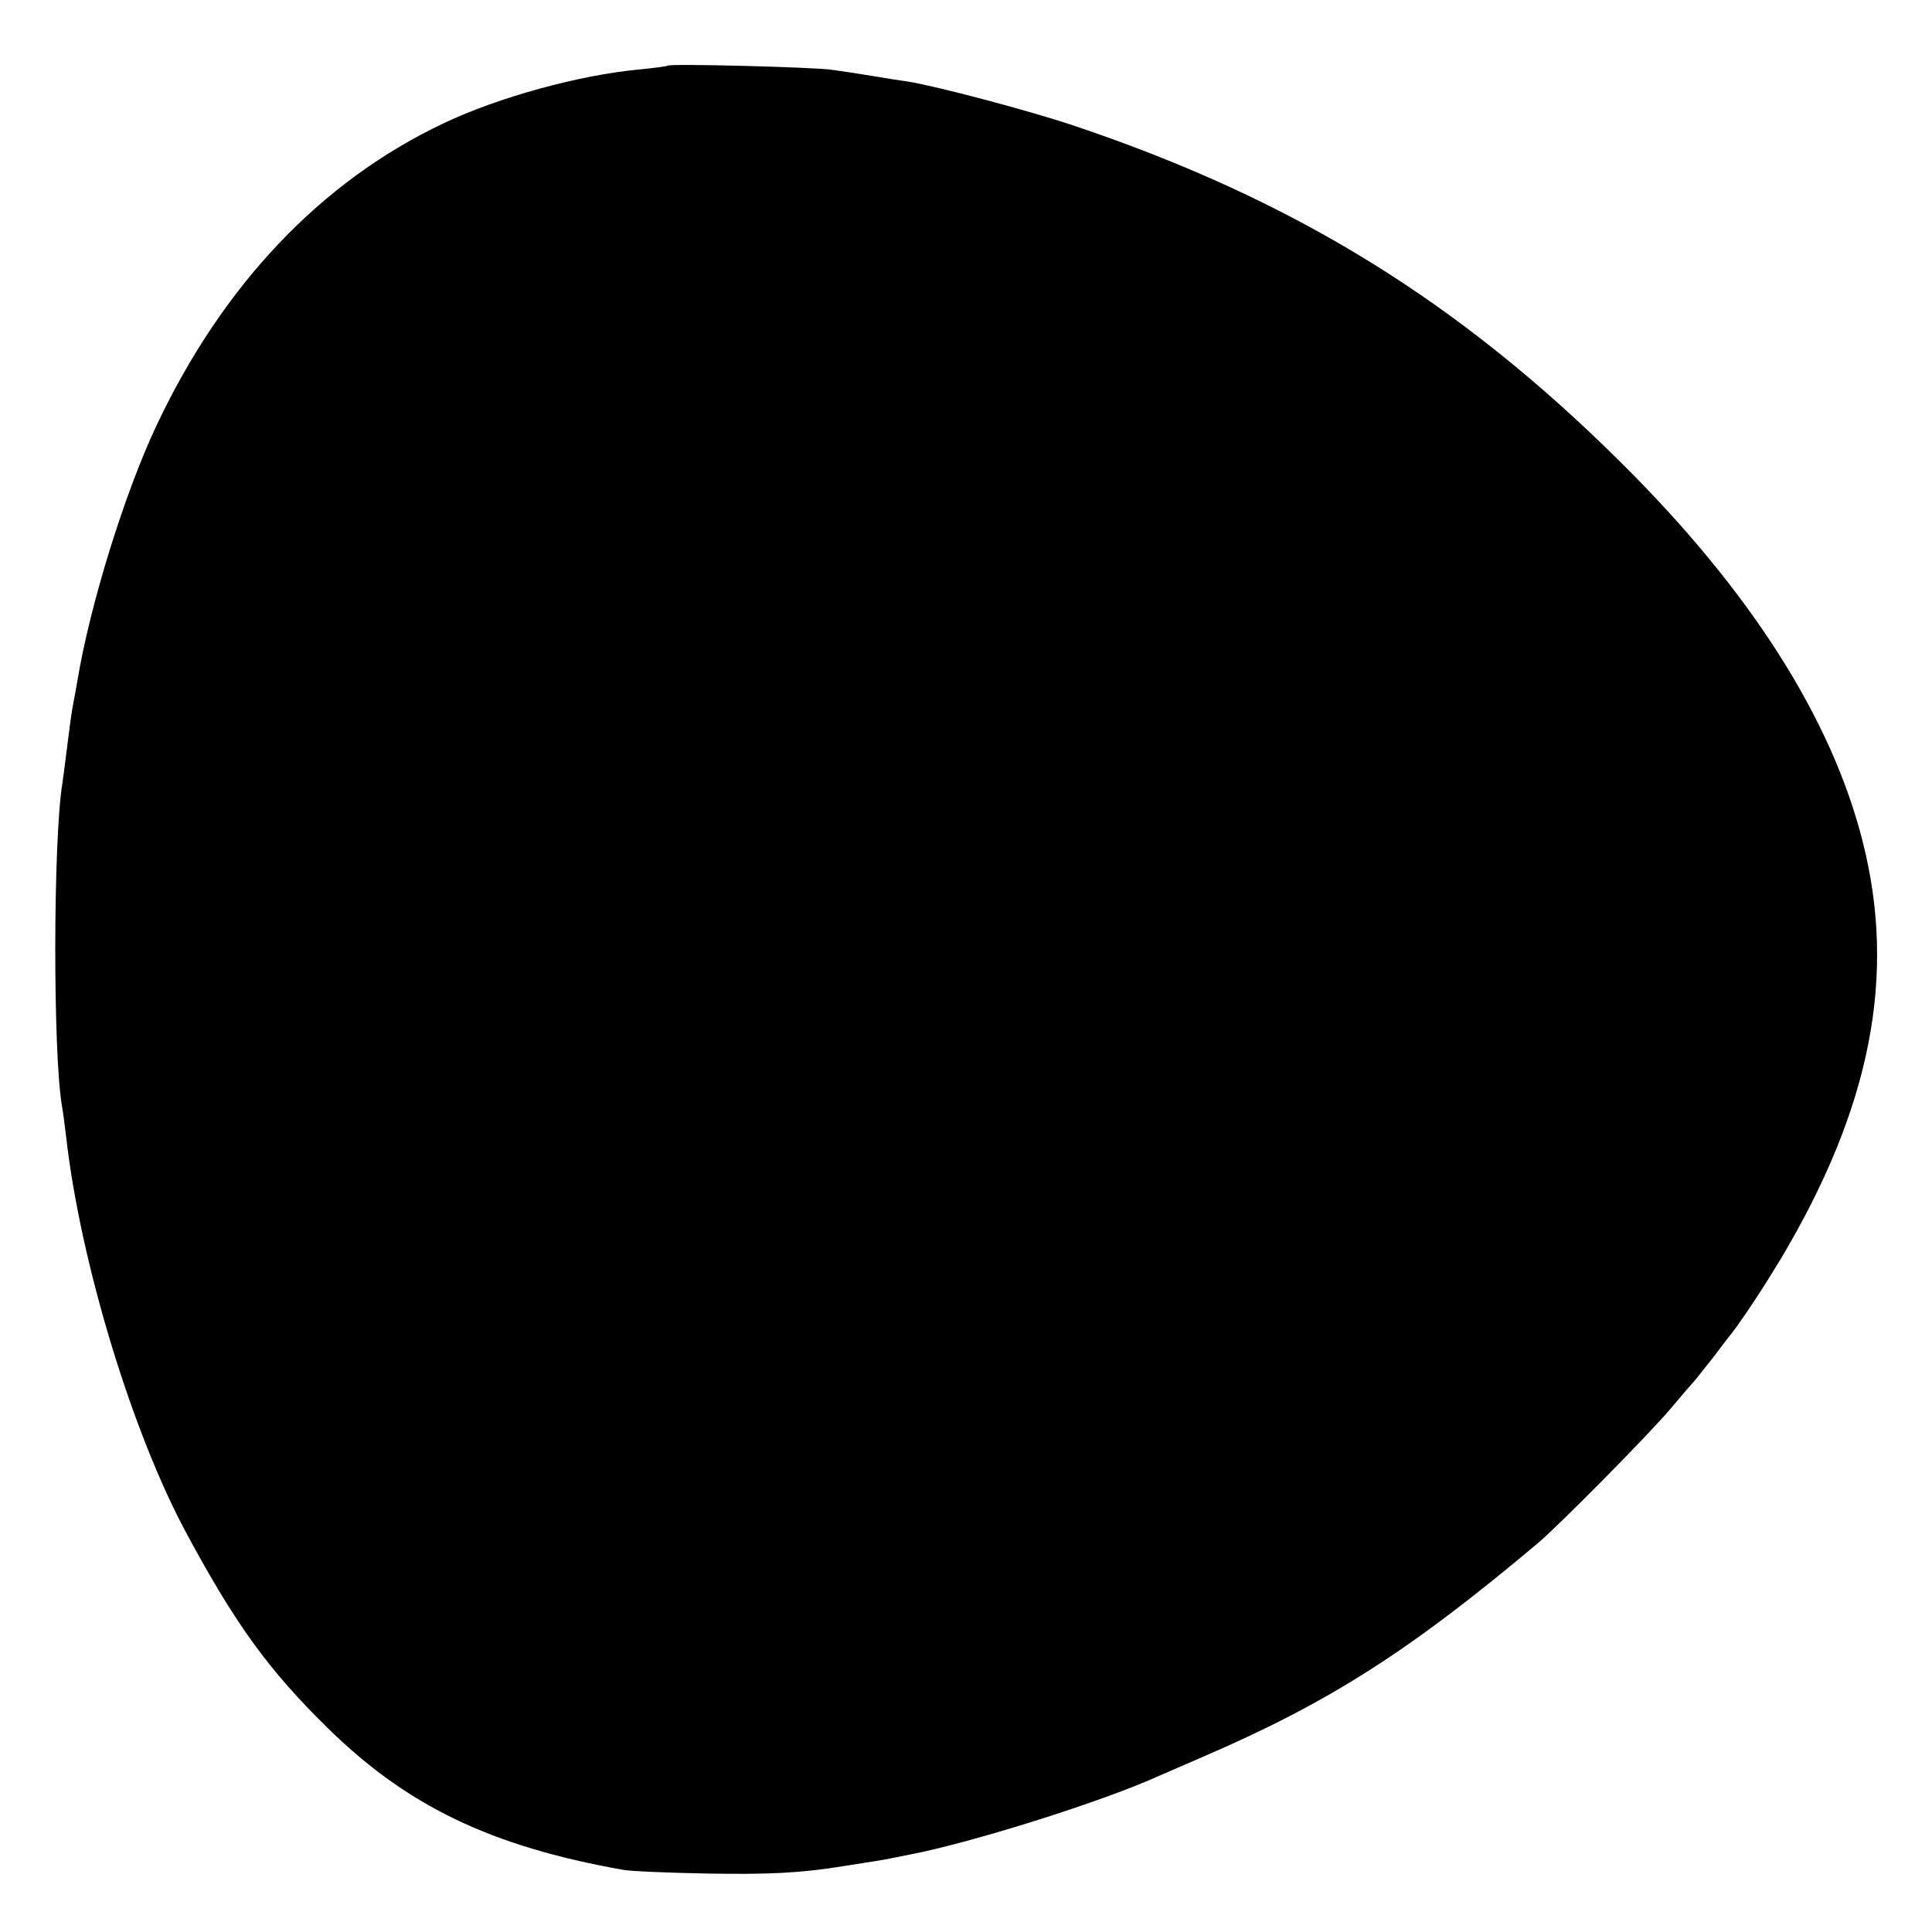 <?xml version="1.0" standalone="no"?>
<!DOCTYPE svg PUBLIC "-//W3C//DTD SVG 20010904//EN"
 "http://www.w3.org/TR/2001/REC-SVG-20010904/DTD/svg10.dtd">
<svg version="1.0" xmlns="http://www.w3.org/2000/svg"
 width="512pt" height="512pt" viewBox="0 0 512 512"
 preserveAspectRatio="xMidYMid meet">
<g transform="translate(0,512) scale(0.1,-0.1)"
fill="#000000" stroke="none">
<path d="M1769 4946 c-2 -2 -35 -6 -74 -10 -161 -15 -375 -74 -520 -143 -323
-153 -583 -426 -759 -798 -85 -179 -178 -479 -211 -680 -3 -16 -7 -41 -10 -55
-5 -24 -8 -47 -21 -150 -3 -25 -7 -55 -9 -68 -24 -149 -25 -708 -1 -852 3 -14
7 -50 11 -80 37 -332 175 -787 320 -1055 130 -241 217 -361 374 -515 210 -206
432 -313 781 -375 19 -4 118 -8 220 -10 166 -3 252 1 368 20 75 12 98 15 122
20 14 3 36 7 50 10 163 31 513 141 662 209 18 8 69 30 113 49 337 145 550 281
890 567 57 48 301 295 355 360 30 36 57 67 60 70 3 3 24 30 48 60 23 30 45 60
50 65 33 43 86 124 129 195 241 403 310 754 219 1111 -83 327 -299 665 -641
1004 -430 427 -866 696 -1449 892 -119 40 -369 106 -441 117 -16 2 -59 9 -95
15 -36 6 -83 13 -105 16 -45 7 -430 17 -436 11z"/>
</g>
</svg>
